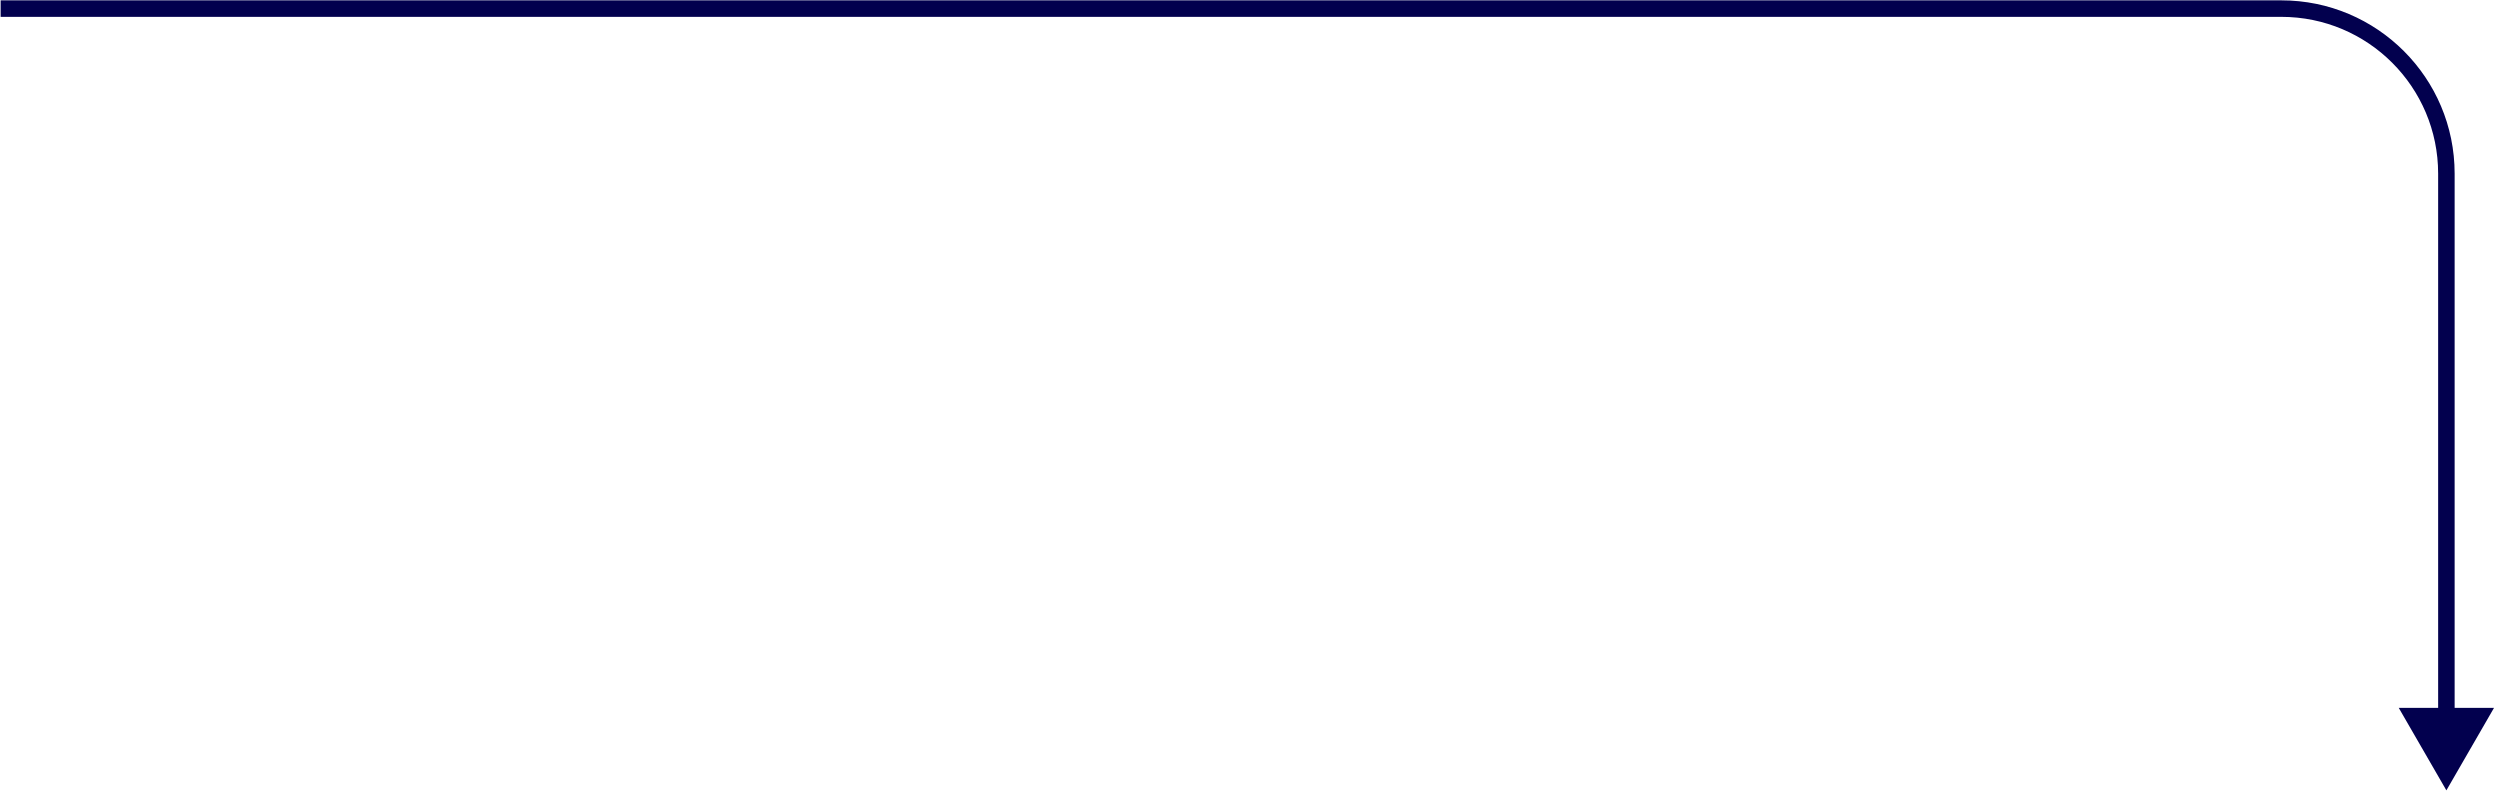 <?xml version="1.0" encoding="UTF-8"?> <svg xmlns="http://www.w3.org/2000/svg" width="303" height="96" viewBox="0 0 303 96" fill="none"><path d="M296.502 95.793L290.728 85.793H302.275L296.502 95.793ZM0.077 0.043H276.502V2.043H0.077V0.043ZM297.502 21.043V86.793H295.502V21.043H297.502ZM276.502 0.043C288.1 0.043 297.502 9.445 297.502 21.043H295.502C295.502 10.55 286.995 2.043 276.502 2.043V0.043Z" fill="#02004E"></path></svg> 